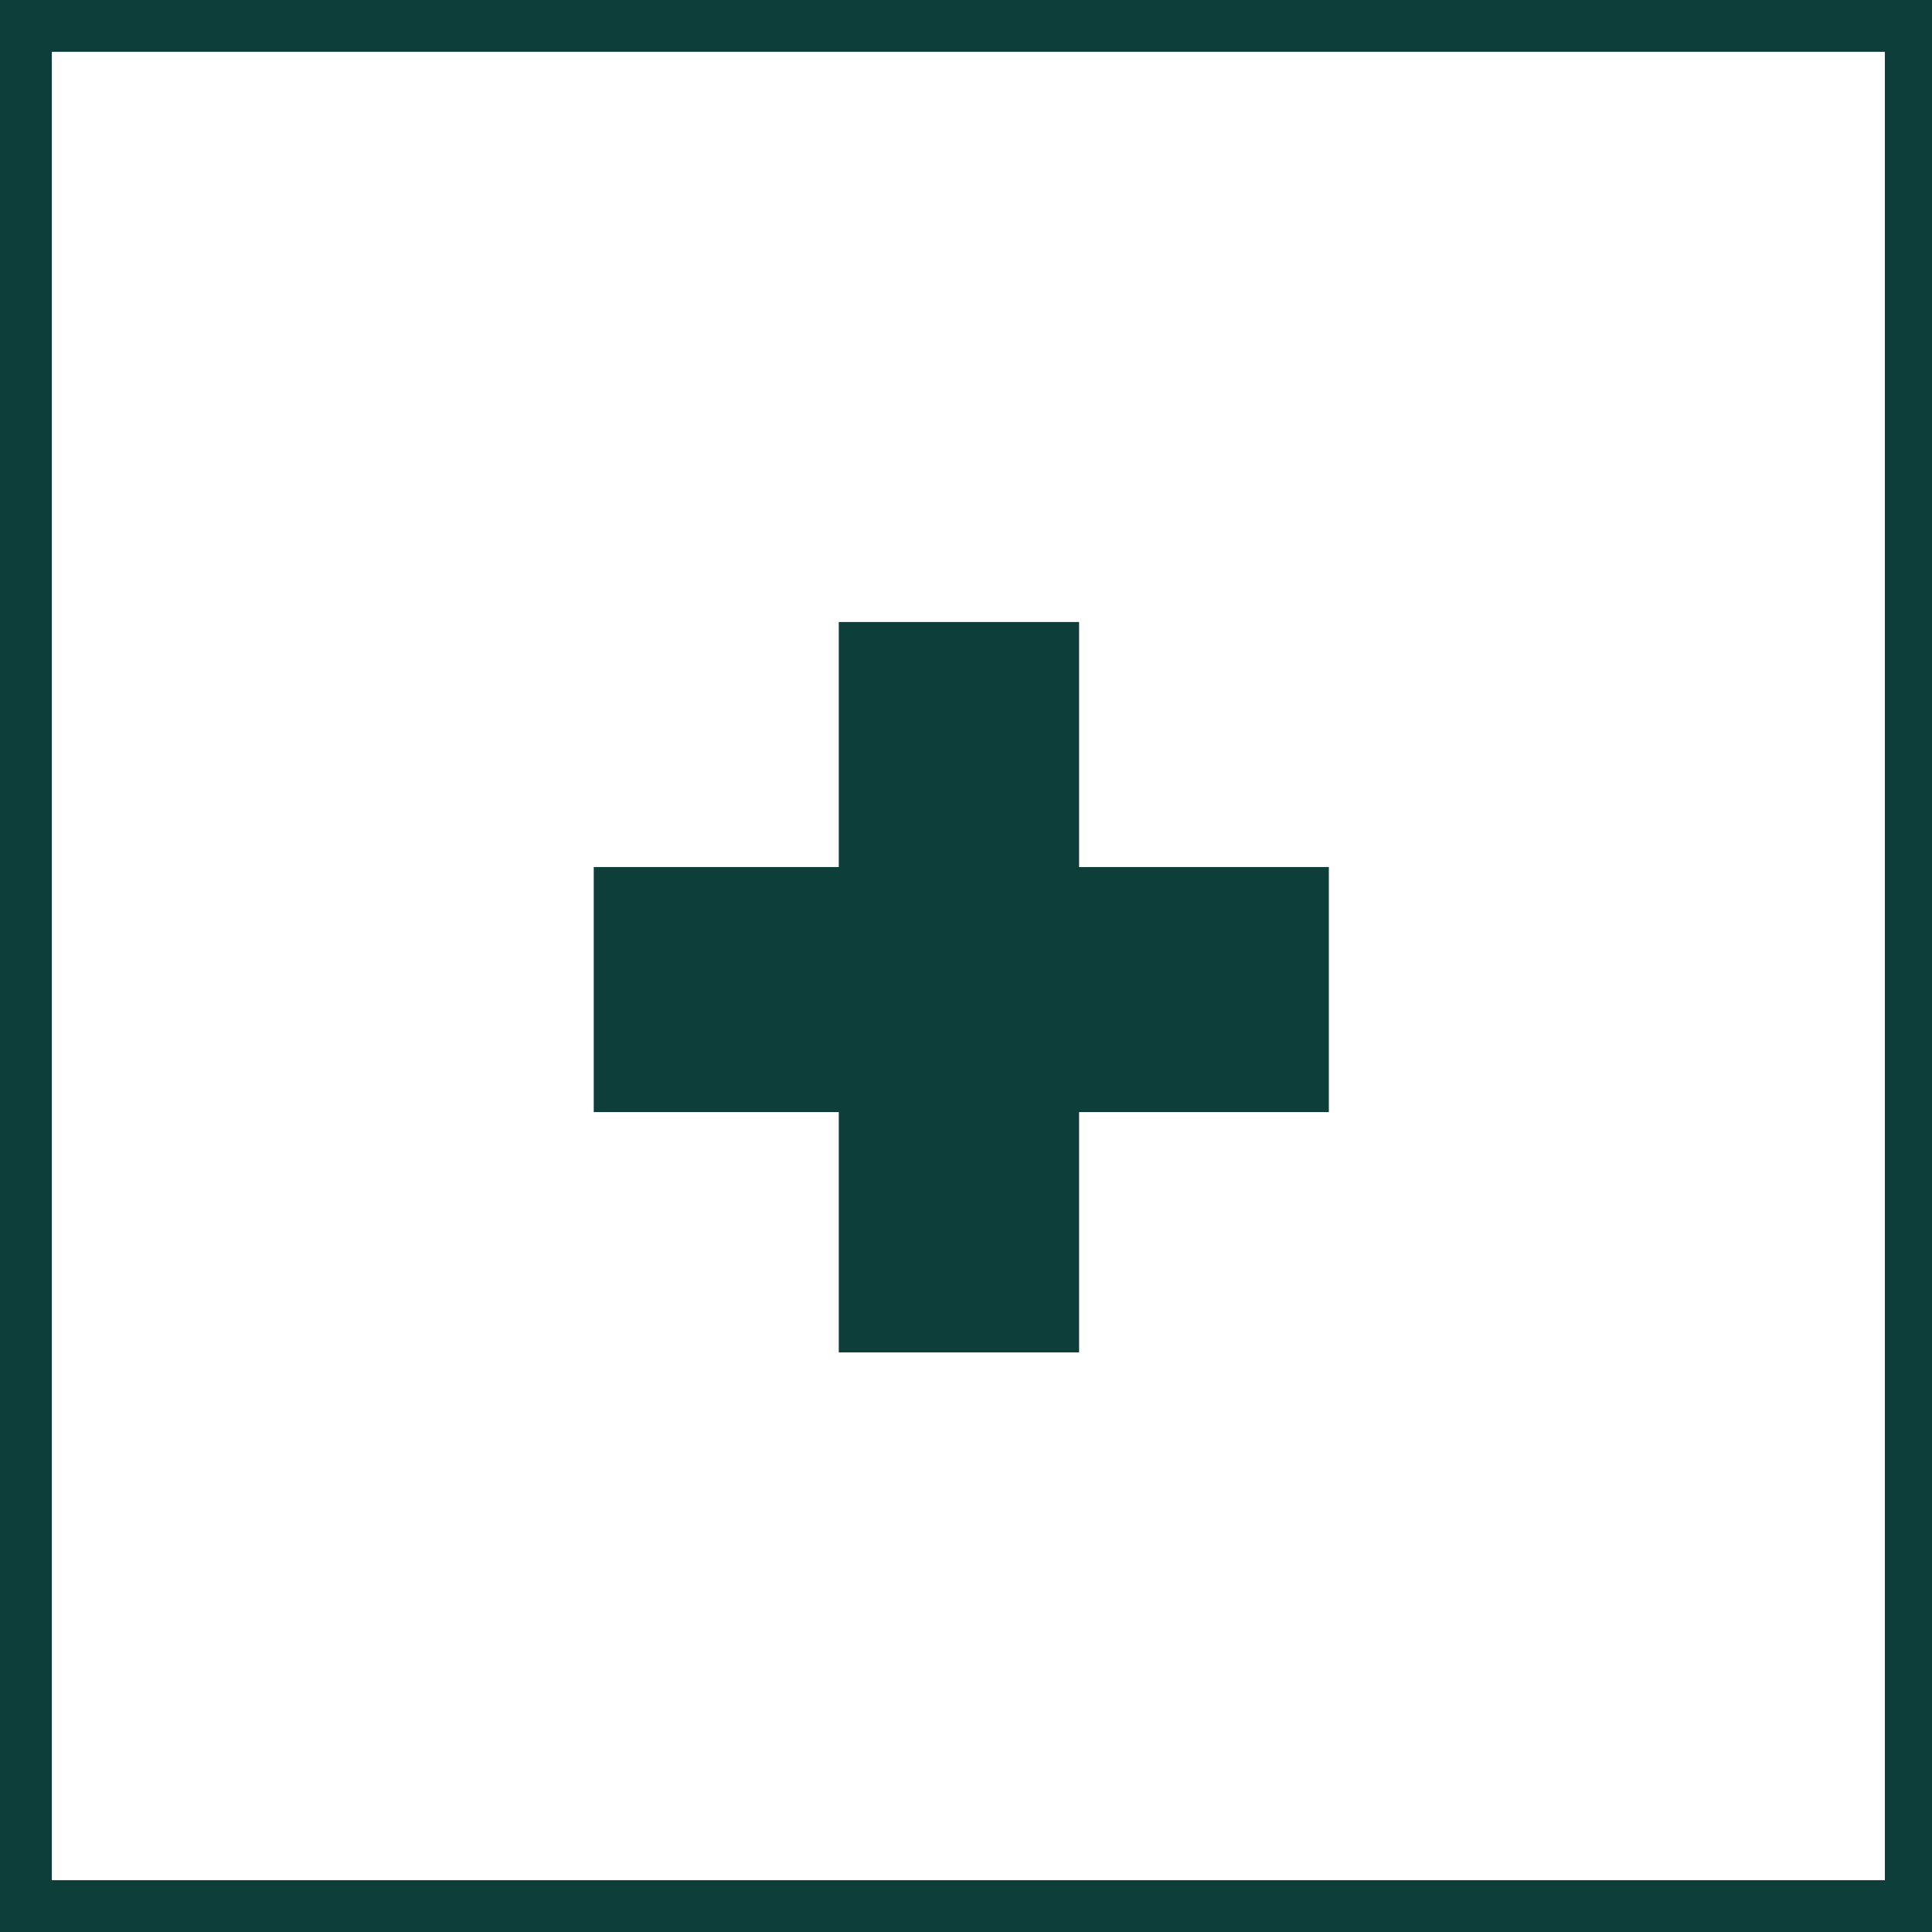 <?xml version="1.0" encoding="utf-8"?>
<!-- Generator: Adobe Illustrator 24.0.2, SVG Export Plug-In . SVG Version: 6.00 Build 0)  -->
<svg version="1.1" id="Capa_1" xmlns="http://www.w3.org/2000/svg" xmlns:xlink="http://www.w3.org/1999/xlink" x="0px" y="0px"
	 viewBox="0 0 41 41" style="enable-background:new 0 0 41 41;" xml:space="preserve">
<style type="text/css">
	.st0{fill:#0E3E3A;}
</style>
<g>
	<path class="st0" d="M0,0v41h41V0H0z M39.9,39.9H1.1V1.1h38.9V39.9z"/>
	<polygon class="st0" points="17.8,28.7 22.9,28.7 22.9,23.6 28.2,23.6 28.2,18.4 22.9,18.4 22.9,13.2 17.8,13.2 17.8,18.4 
		12.6,18.4 12.6,23.6 17.8,23.6 	"/>
</g>
</svg>
